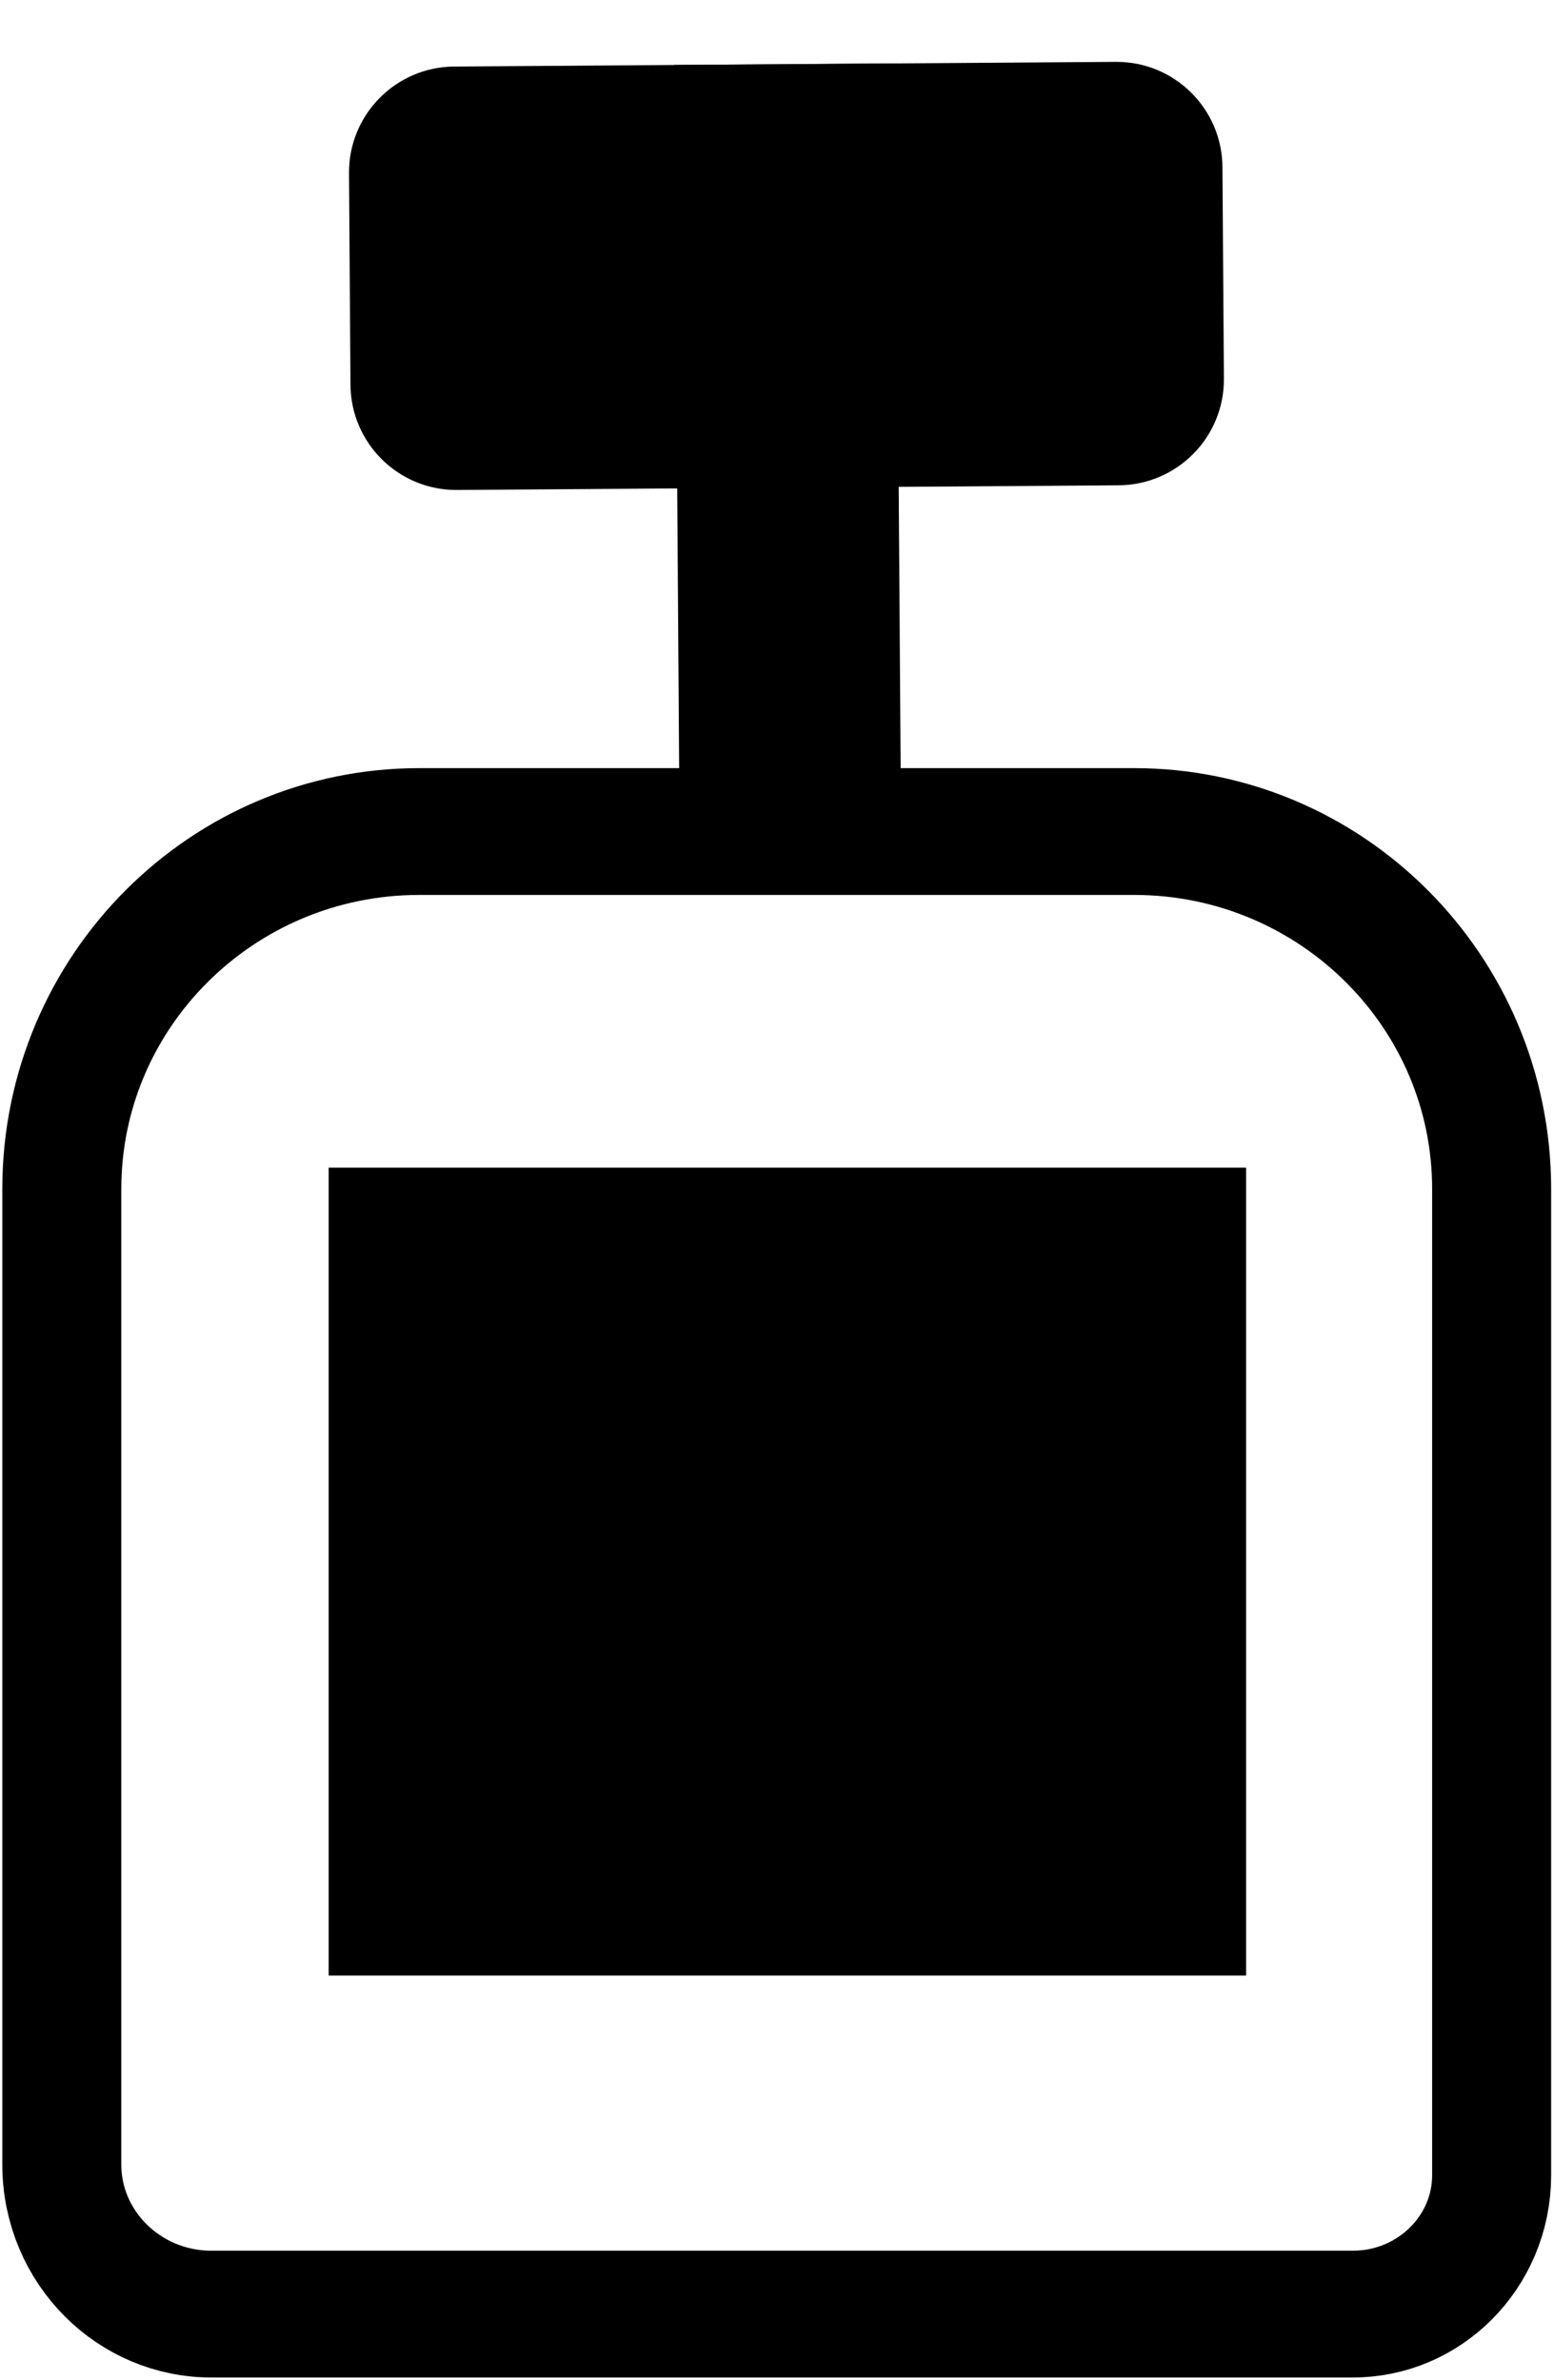 <?xml version="1.0" encoding="UTF-8" standalone="no"?>
<!DOCTYPE svg PUBLIC "-//W3C//DTD SVG 1.1//EN" "http://www.w3.org/Graphics/SVG/1.1/DTD/svg11.dtd">
<svg width="100%" height="100%" viewBox="0 0 158 242" version="1.1" xmlns="http://www.w3.org/2000/svg" xmlns:xlink="http://www.w3.org/1999/xlink" xml:space="preserve" xmlns:serif="http://www.serif.com/" style="fill-rule:evenodd;clip-rule:evenodd;stroke-linecap:round;stroke-linejoin:round;stroke-miterlimit:1.5;">
    <g transform="matrix(1,0,0,1.01,-198.46,-124.645)">
        <g>
            <g transform="matrix(0.582,0,0,0.614,96.172,-180.343)">
                <path d="M436.335,689.649C436.335,657.308 408.354,631.052 373.889,631.052L248.998,631.052C214.533,631.052 186.552,657.308 186.552,689.649L186.552,849.612C186.552,863.145 198.26,874.132 212.682,874.132L412.084,874.132C425.469,874.132 436.335,863.935 436.335,851.375L436.335,689.649Z" style="fill:none;stroke:black;stroke-width:20.79px;"/>
            </g>
            <g transform="matrix(-1,0.007,-0.007,-1,972.618,869.016)">
                <g transform="matrix(1.968,0,0,1,-711.482,0)">
                    <path d="M734.259,711.995C734.259,706.113 731.809,701.338 728.79,701.338L694.605,701.338C691.586,701.338 689.135,706.113 689.135,711.995L689.135,733.308C689.135,739.19 691.586,743.965 694.605,743.965L728.79,743.965C731.809,743.965 734.259,739.19 734.259,733.308L734.259,711.995Z"/>
                </g>
                <g transform="matrix(1,0,0,1,-11.26,0)">
                    <rect x="689.135" y="666.832" width="22.52" height="77.134"/>
                </g>
            </g>
            <g transform="matrix(0.782,0,0,0.99,36.44,-26.946)">
                <rect x="249.917" y="270.612" width="119.283" height="82.153"/>
            </g>
        </g>
    </g>
</svg>
